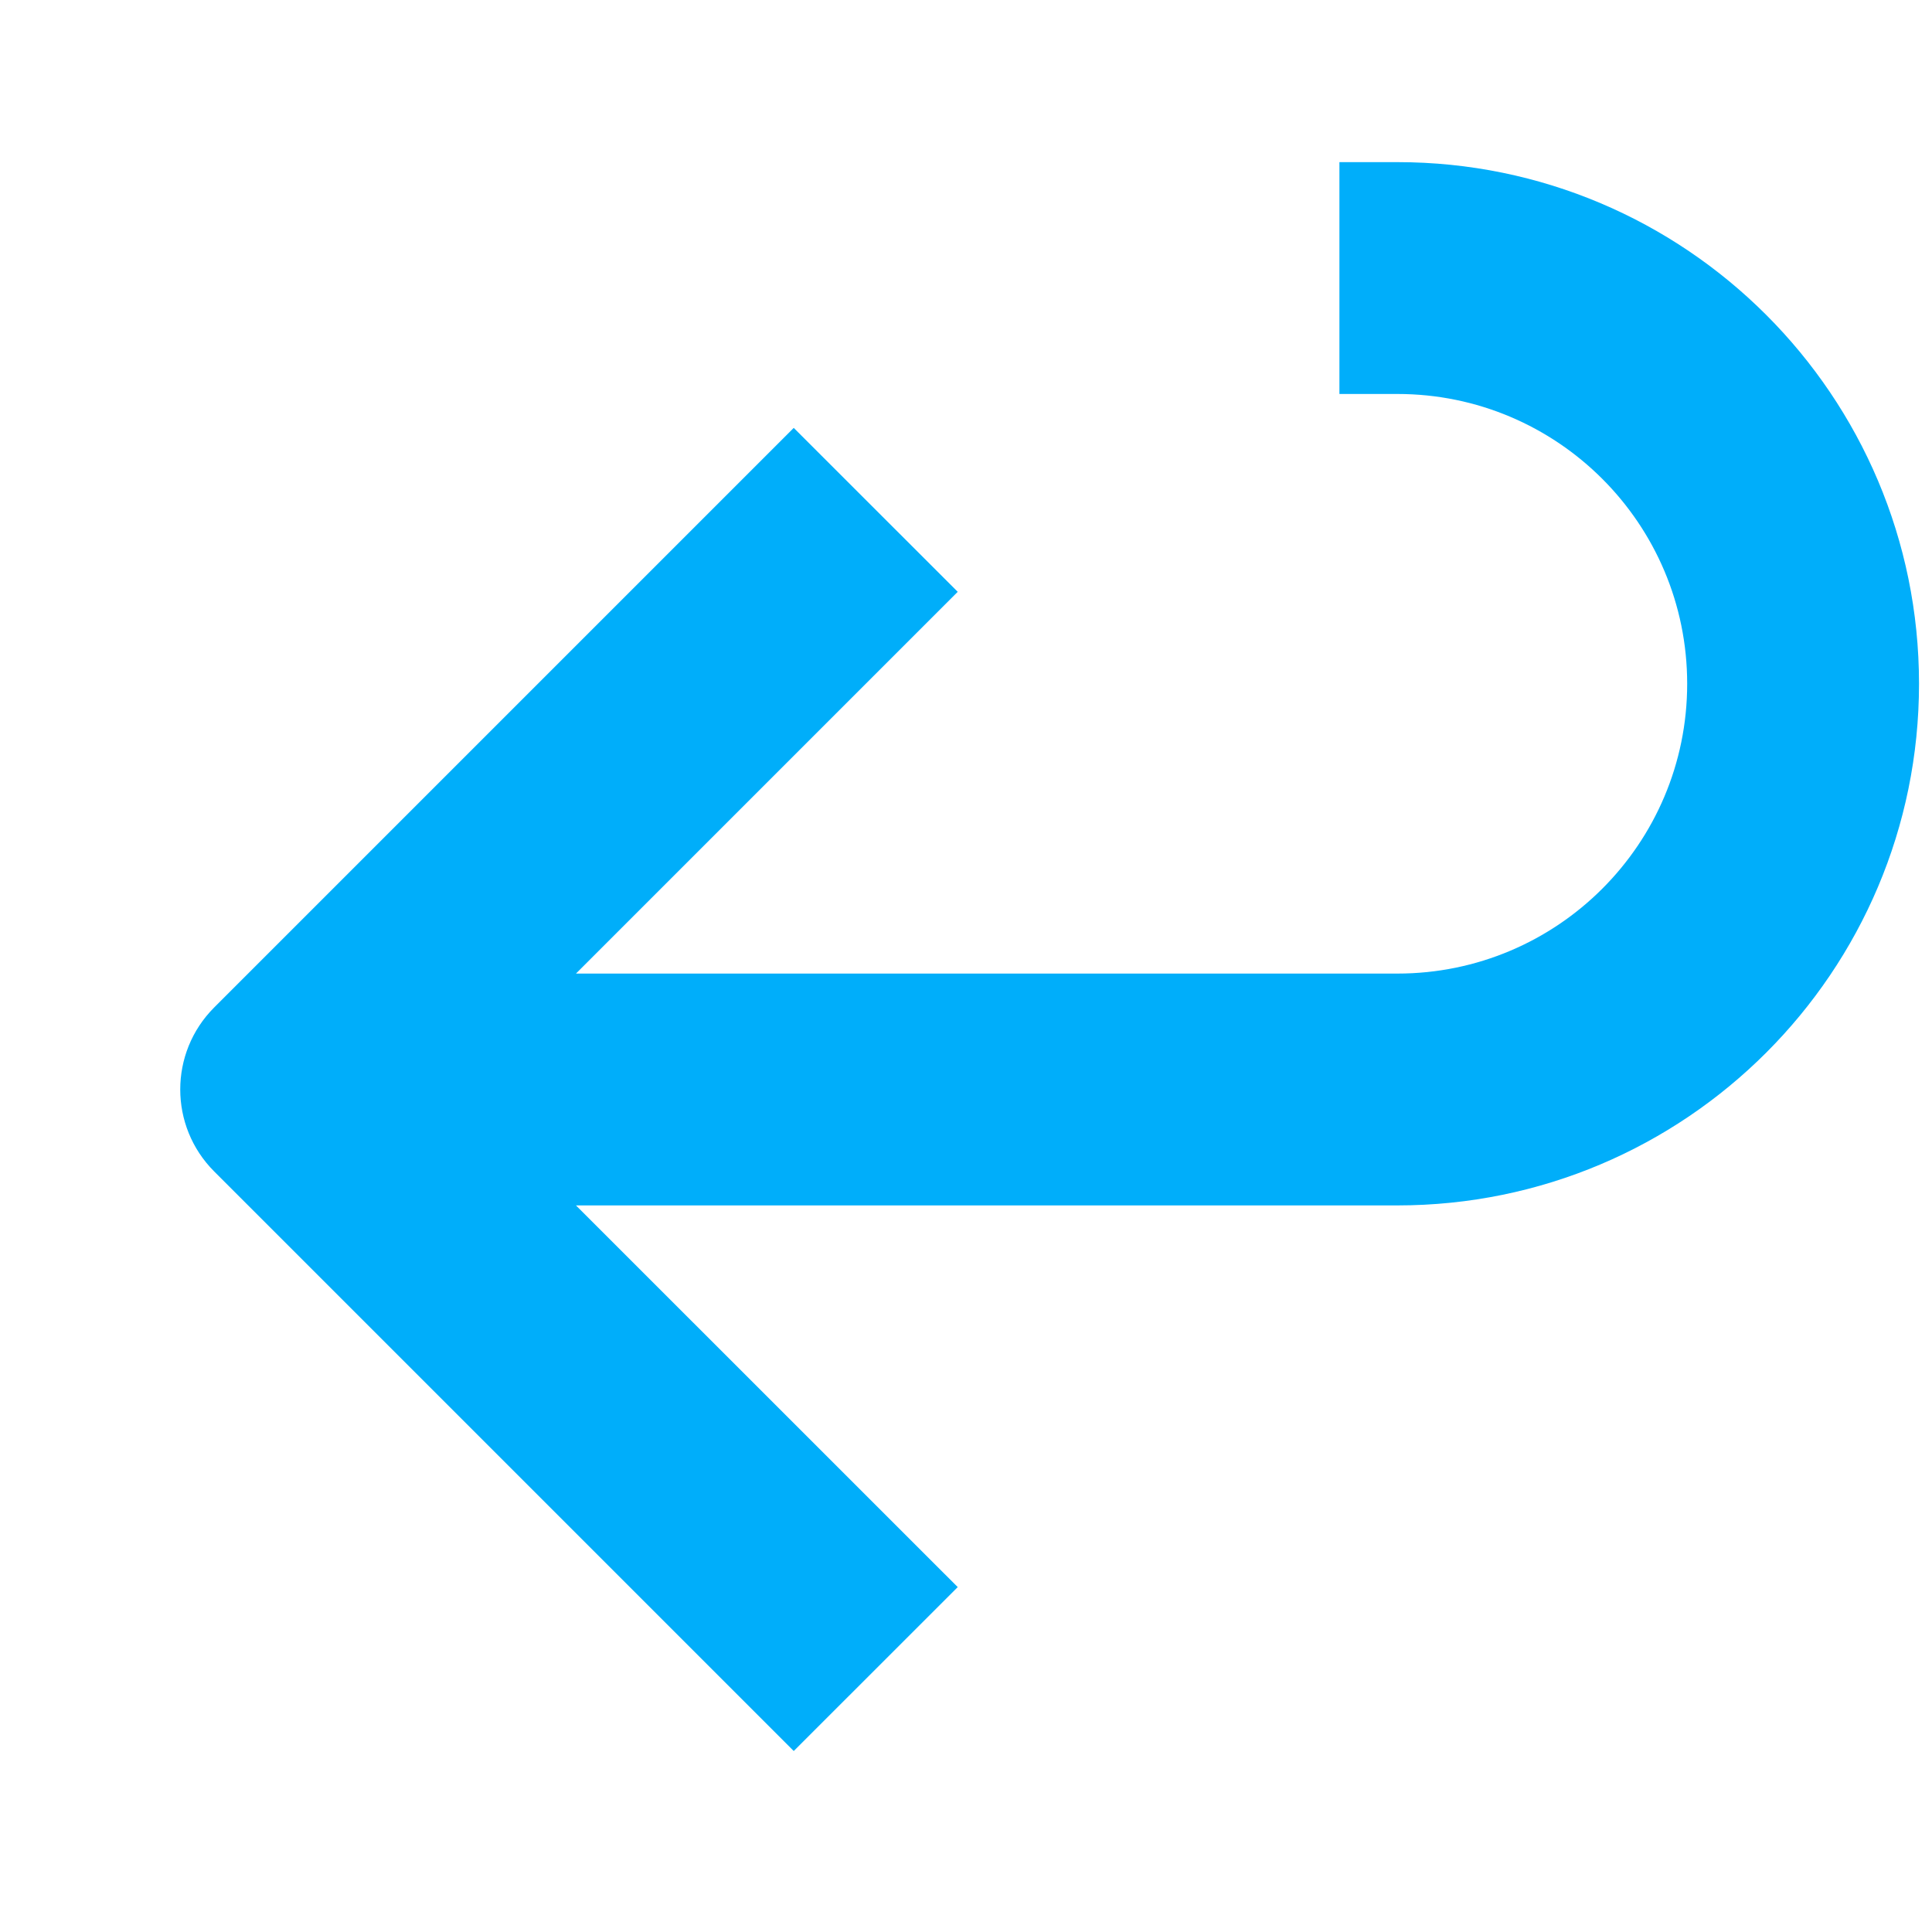 <?xml version="1.0" encoding="UTF-8"?> <svg xmlns="http://www.w3.org/2000/svg" width="25" height="25" viewBox="0 0 25 25" fill="none"><g clip-path="url(#clip0_4987_15471)"><path fill-rule="evenodd" clip-rule="evenodd" d="M24.832 8.848C24.832 5.12 21.81 2.098 18.082 2.098H17.332V5.098H18.082C20.153 5.098 21.832 6.777 21.832 8.848C21.832 10.919 20.153 12.598 18.082 12.598H7.453L12.393 7.658L10.271 5.537L2.771 13.037C2.186 13.623 2.186 14.572 2.771 15.158L10.271 22.658L12.393 20.537L7.453 15.598H18.082C21.81 15.598 24.832 12.576 24.832 8.848Z" fill="#00AEFA"></path></g><defs><clipPath id="clip0_4987_15471"><rect width="24" height="24" fill="white" transform="matrix(-1 0 0 1 24.832 0.598)"></rect></clipPath></defs></svg> 